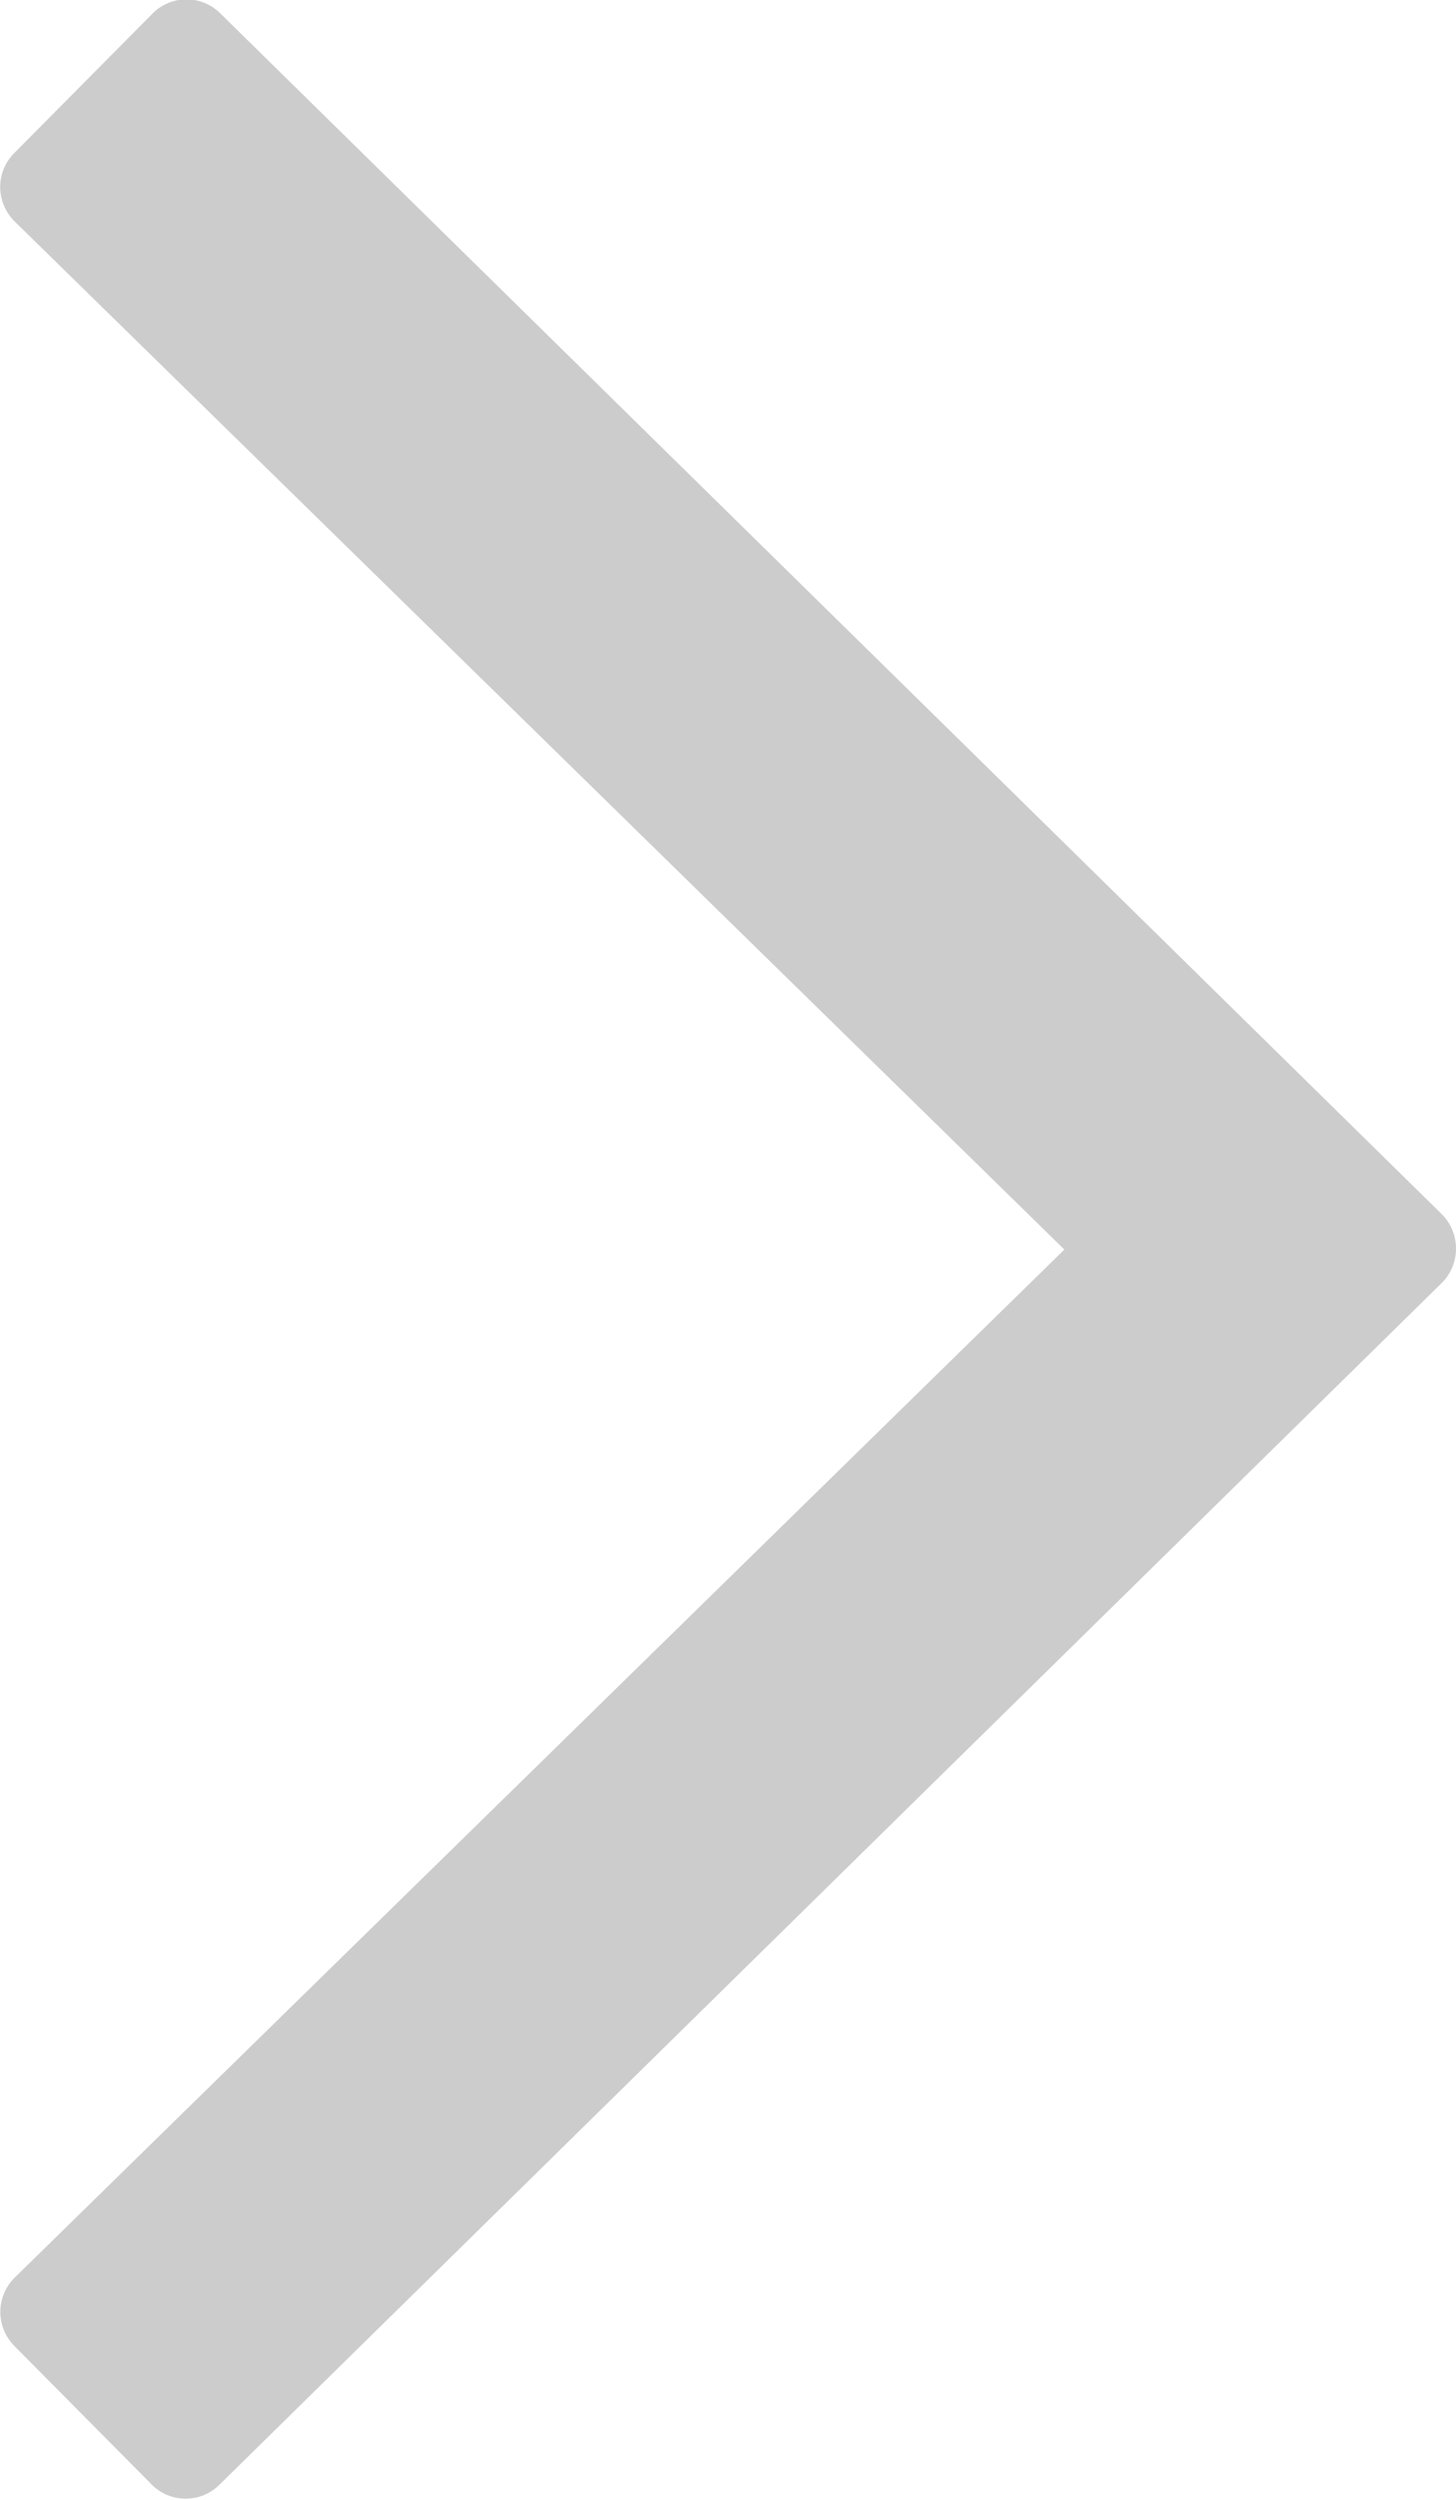 <svg height="15" viewBox="0 0 8.74 15" width="8.74" xmlns="http://www.w3.org/2000/svg" xmlns:xlink="http://www.w3.org/1999/xlink"><clipPath id="a"><path d="m0 0h8.74v15h-8.74z"/></clipPath><g clip-path="url(#a)"><path d="m560.157 244.307.826-.833a.29.29 0 0 0 .085-.205.294.294 0 0 0 -.088-.207l-6.3-6.168 6.3-6.168a.29.29 0 0 0 .087-.206.291.291 0 0 0 -.084-.205l-.826-.833a.287.287 0 0 0 -.405 0l-7.336 7.21a.289.289 0 0 0 -.087.208.292.292 0 0 0 .087.208l7.336 7.209a.287.287 0 0 0 .405-.01z" fill="#ccc" transform="matrix(-1 0 0 -1 561.069 244.392)"/></g></svg>